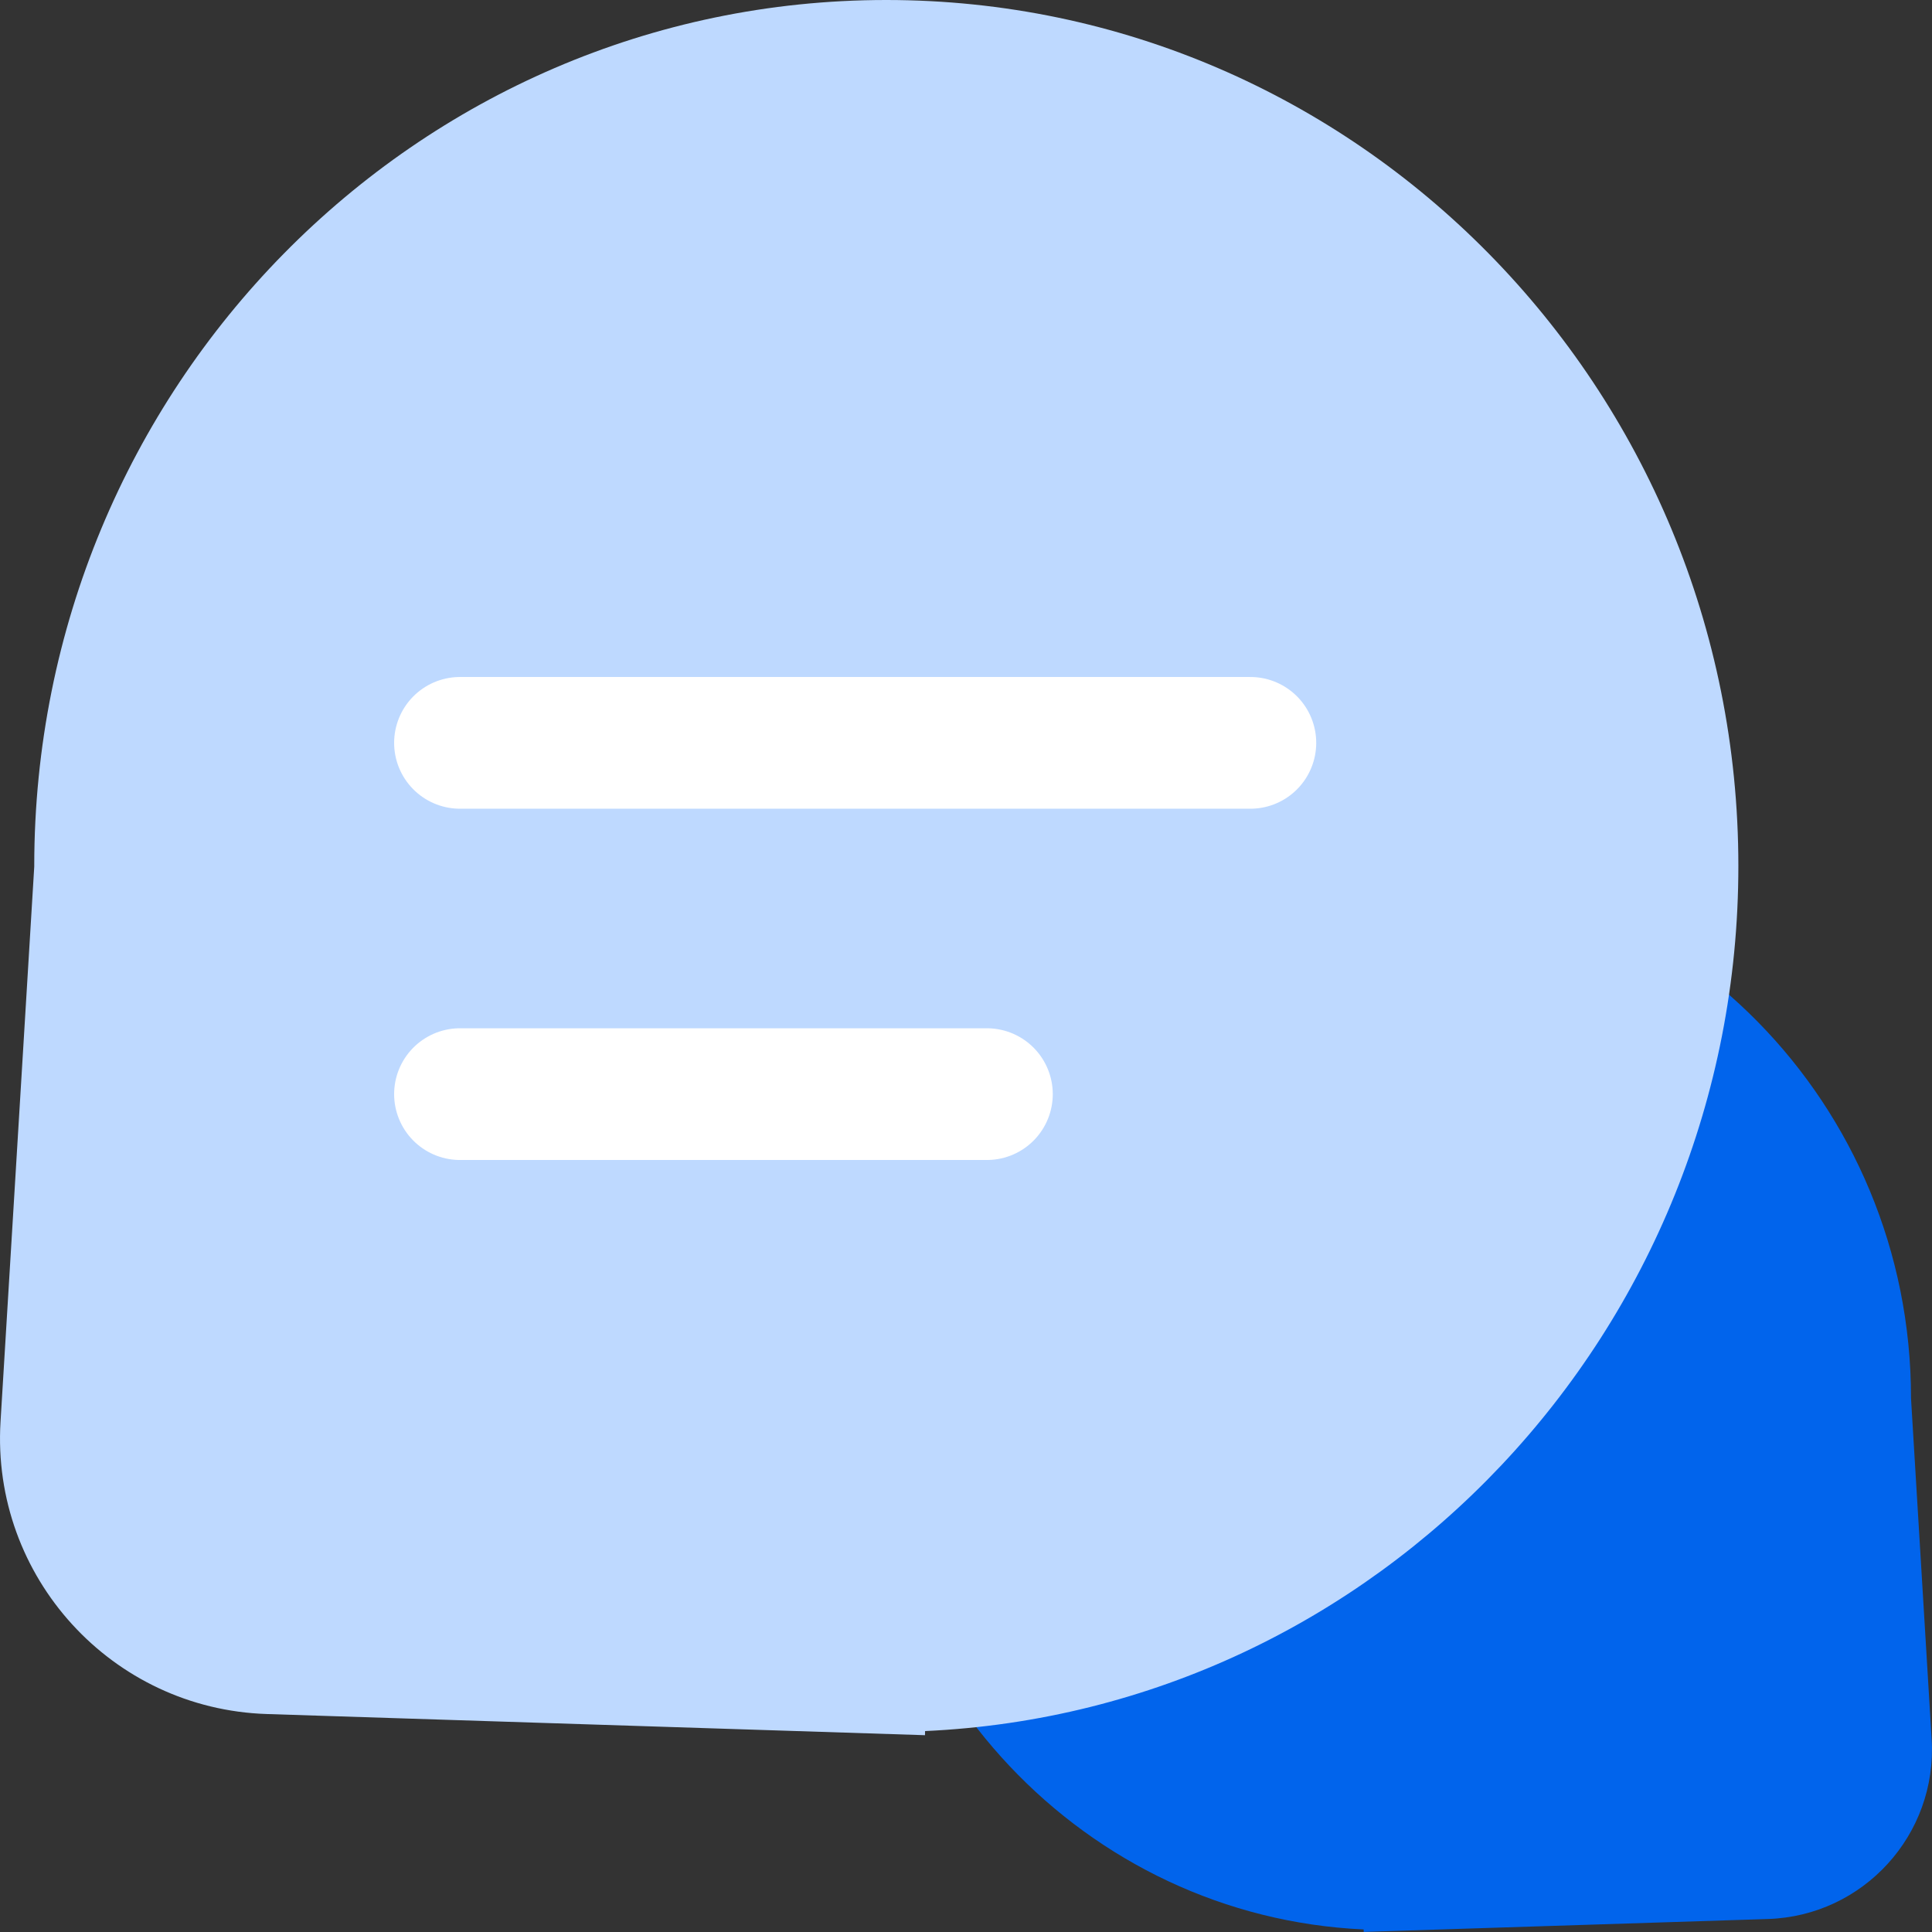 <svg width="22" height="22" viewBox="0 0 22 22" fill="none" xmlns="http://www.w3.org/2000/svg">
<rect x="0" y="0" width="22" height="22" fill="#333333" stroke="none"/>
<path fill-rule="evenodd" clip-rule="evenodd" d="M15.528 21.971C12.362 21.826 9.839 19.172 9.839 15.918C9.839 12.573 12.508 9.86 15.8 9.86C19.092 9.86 21.761 12.573 21.761 15.918C21.761 15.92 21.761 15.922 21.761 15.923L21.996 19.806C22.062 20.891 21.219 21.817 20.132 21.852L15.529 21.999L15.528 21.971Z" fill="#0164EC"/>
<path fill-rule="evenodd" clip-rule="evenodd" d="M10.534 19.712C15.688 19.477 19.795 15.156 19.795 9.861C19.795 4.415 15.451 0 10.092 0C4.734 0 0.39 4.415 0.39 9.861C0.39 9.864 0.39 9.866 0.39 9.869L0.006 16.189C-0.101 17.955 1.272 19.462 3.04 19.518L10.533 19.759L10.534 19.712Z" fill="#BED9FF"/>
<path d="M5.238 8.459L14.238 8.459" stroke="white" stroke-width="1.5" stroke-linecap="round" stroke-linejoin="round"/>
<path d="M5.238 12.459L11.238 12.459" stroke="white" stroke-width="1.5" stroke-linecap="round" stroke-linejoin="round"/>
</svg>
